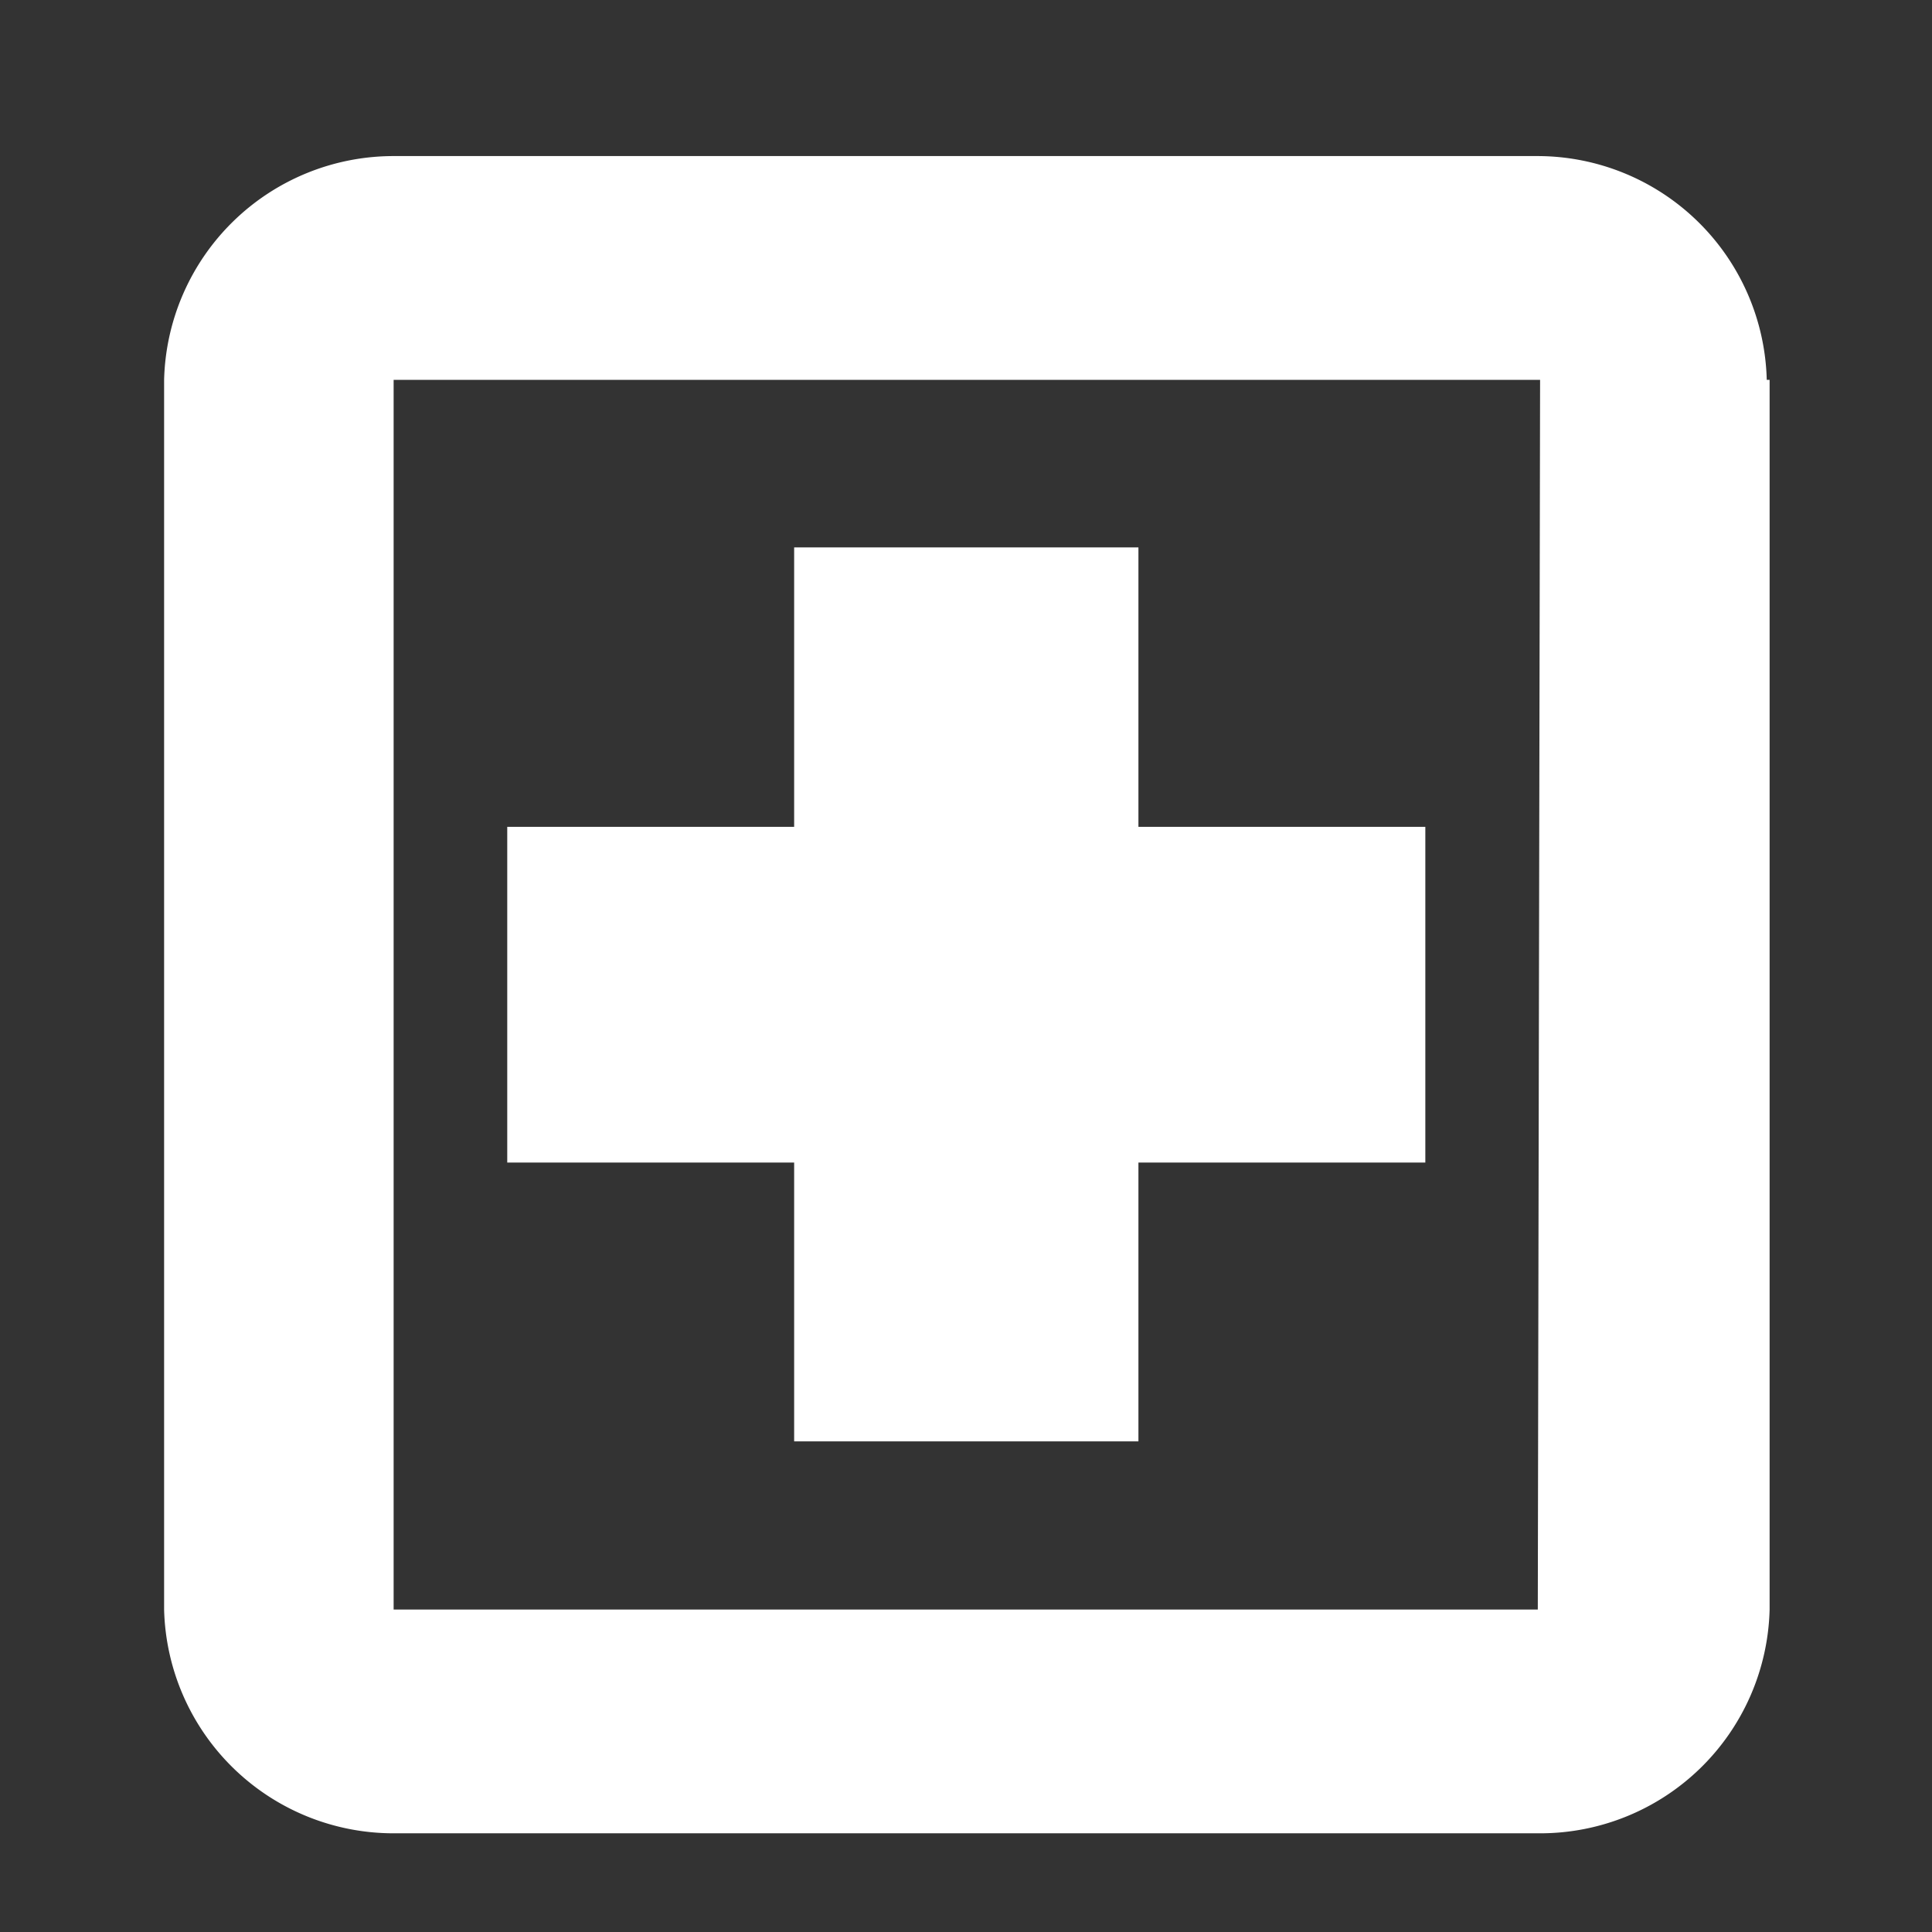 <svg xmlns="http://www.w3.org/2000/svg" viewBox="0 0 33.67 33.67"><rect x="0" y="0" width="33.67" height="33.67" fill="#333333" stroke="none"/><defs><style>.cls-1{fill:none;}.cls-2{fill:#fff;}</style></defs><g id="Layer_2" data-name="Layer 2"><g id="Layer_1-2" data-name="Layer 1"><g id="medication_black_24dp" data-name="medication black 24dp"><g id="Group_1" data-name="Group 1"><path id="Path_36" data-name="Path 36" class="cls-1" d="M0,0H33.67V33.67H0Z"/></g><g id="Group_3" data-name="Group 3"><g id="Group_2" data-name="Group 2"><path id="Path_37" data-name="Path 37" class="cls-2" d="M13.84,20.26h-5V14.41h5V9.54h6v4.87h5v5.85h-5v4.86h-6Zm17-13.64V28.05a4,4,0,0,1-4,3.9H6.86a4,4,0,0,1-4-3.9V6.62a4,4,0,0,1,4-3.9H26.8A4,4,0,0,1,30.79,6.62Zm-4,0H6.86V28.05H26.8Z"/></g></g></g></g></g></svg>